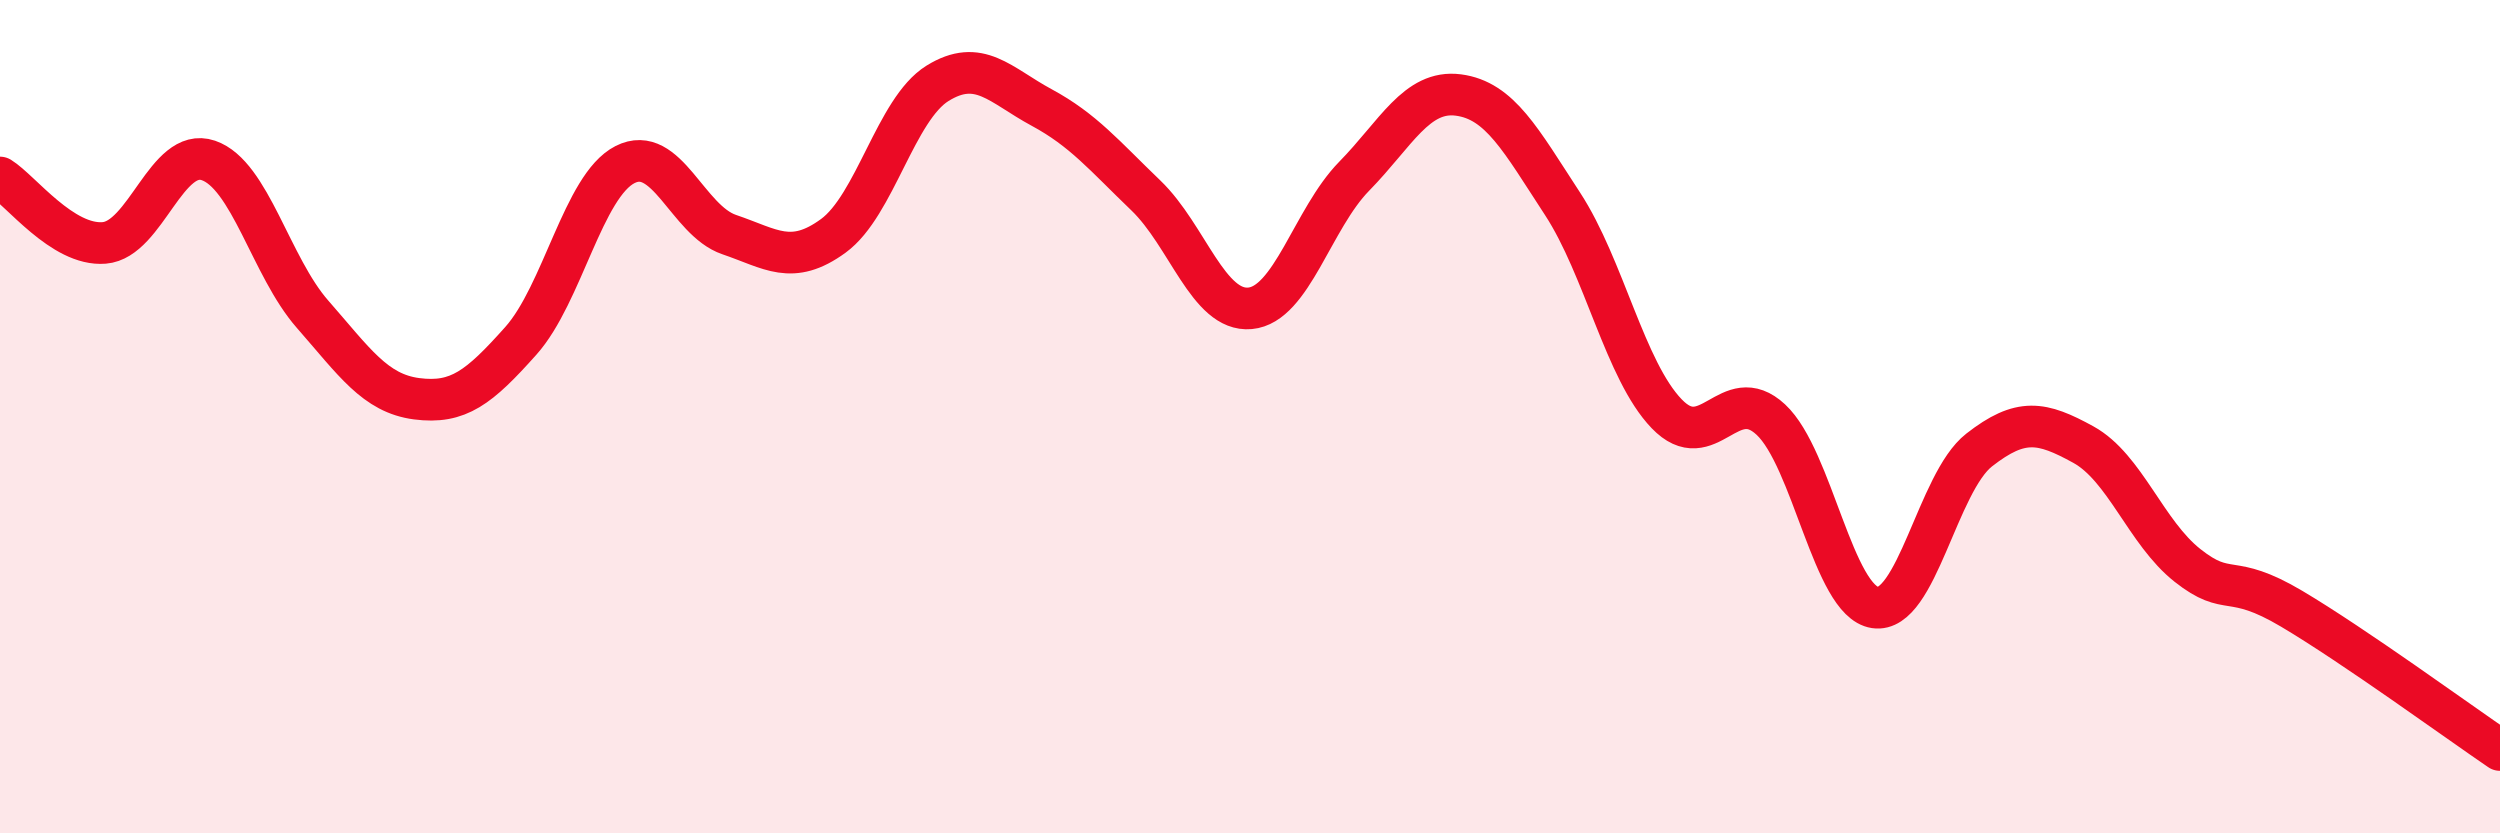 
    <svg width="60" height="20" viewBox="0 0 60 20" xmlns="http://www.w3.org/2000/svg">
      <path
        d="M 0,4.26 C 0.5,4.57 1.5,5.91 2.5,5.83 C 3.5,5.75 4,3.51 5,3.85 C 6,4.19 6.5,6.4 7.5,7.54 C 8.5,8.68 9,9.44 10,9.57 C 11,9.7 11.5,9.3 12.5,8.18 C 13.5,7.06 14,4.46 15,3.95 C 16,3.44 16.5,5.29 17.5,5.63 C 18.5,5.97 19,6.39 20,5.66 C 21,4.93 21.5,2.62 22.5,2 C 23.5,1.38 24,2.04 25,2.58 C 26,3.12 26.5,3.73 27.5,4.69 C 28.5,5.65 29,7.49 30,7.4 C 31,7.31 31.5,5.25 32.5,4.23 C 33.5,3.21 34,2.15 35,2.28 C 36,2.41 36.5,3.36 37.5,4.89 C 38.5,6.42 39,8.89 40,9.93 C 41,10.97 41.5,9.14 42.5,10.07 C 43.5,11 44,14.43 45,14.58 C 46,14.73 46.5,11.58 47.5,10.8 C 48.5,10.02 49,10.12 50,10.67 C 51,11.22 51.5,12.78 52.5,13.57 C 53.5,14.36 53.5,13.72 55,14.61 C 56.5,15.5 59,17.32 60,18L60 20L0 20Z"
        fill="#EB0A25"
        opacity="0.1"
        stroke-linecap="round"
        stroke-linejoin="round"
      />
      <path
        d="M 0,4.26 C 0.5,4.57 1.5,5.91 2.5,5.83 C 3.5,5.75 4,3.51 5,3.85 C 6,4.19 6.5,6.4 7.5,7.54 C 8.5,8.68 9,9.44 10,9.57 C 11,9.7 11.5,9.3 12.5,8.18 C 13.5,7.06 14,4.46 15,3.95 C 16,3.44 16.5,5.29 17.5,5.63 C 18.5,5.97 19,6.39 20,5.66 C 21,4.93 21.5,2.62 22.5,2 C 23.5,1.38 24,2.04 25,2.58 C 26,3.12 26.5,3.73 27.5,4.69 C 28.5,5.65 29,7.49 30,7.4 C 31,7.31 31.5,5.25 32.5,4.23 C 33.5,3.21 34,2.15 35,2.28 C 36,2.41 36.5,3.36 37.5,4.89 C 38.5,6.42 39,8.89 40,9.93 C 41,10.97 41.5,9.14 42.5,10.07 C 43.5,11 44,14.43 45,14.58 C 46,14.73 46.5,11.58 47.5,10.8 C 48.5,10.02 49,10.12 50,10.67 C 51,11.22 51.5,12.78 52.5,13.57 C 53.5,14.36 53.5,13.72 55,14.61 C 56.5,15.5 59,17.32 60,18"
        stroke="#EB0A25"
        stroke-width="1"
        fill="none"
        stroke-linecap="round"
        stroke-linejoin="round"
      />
    </svg>
  